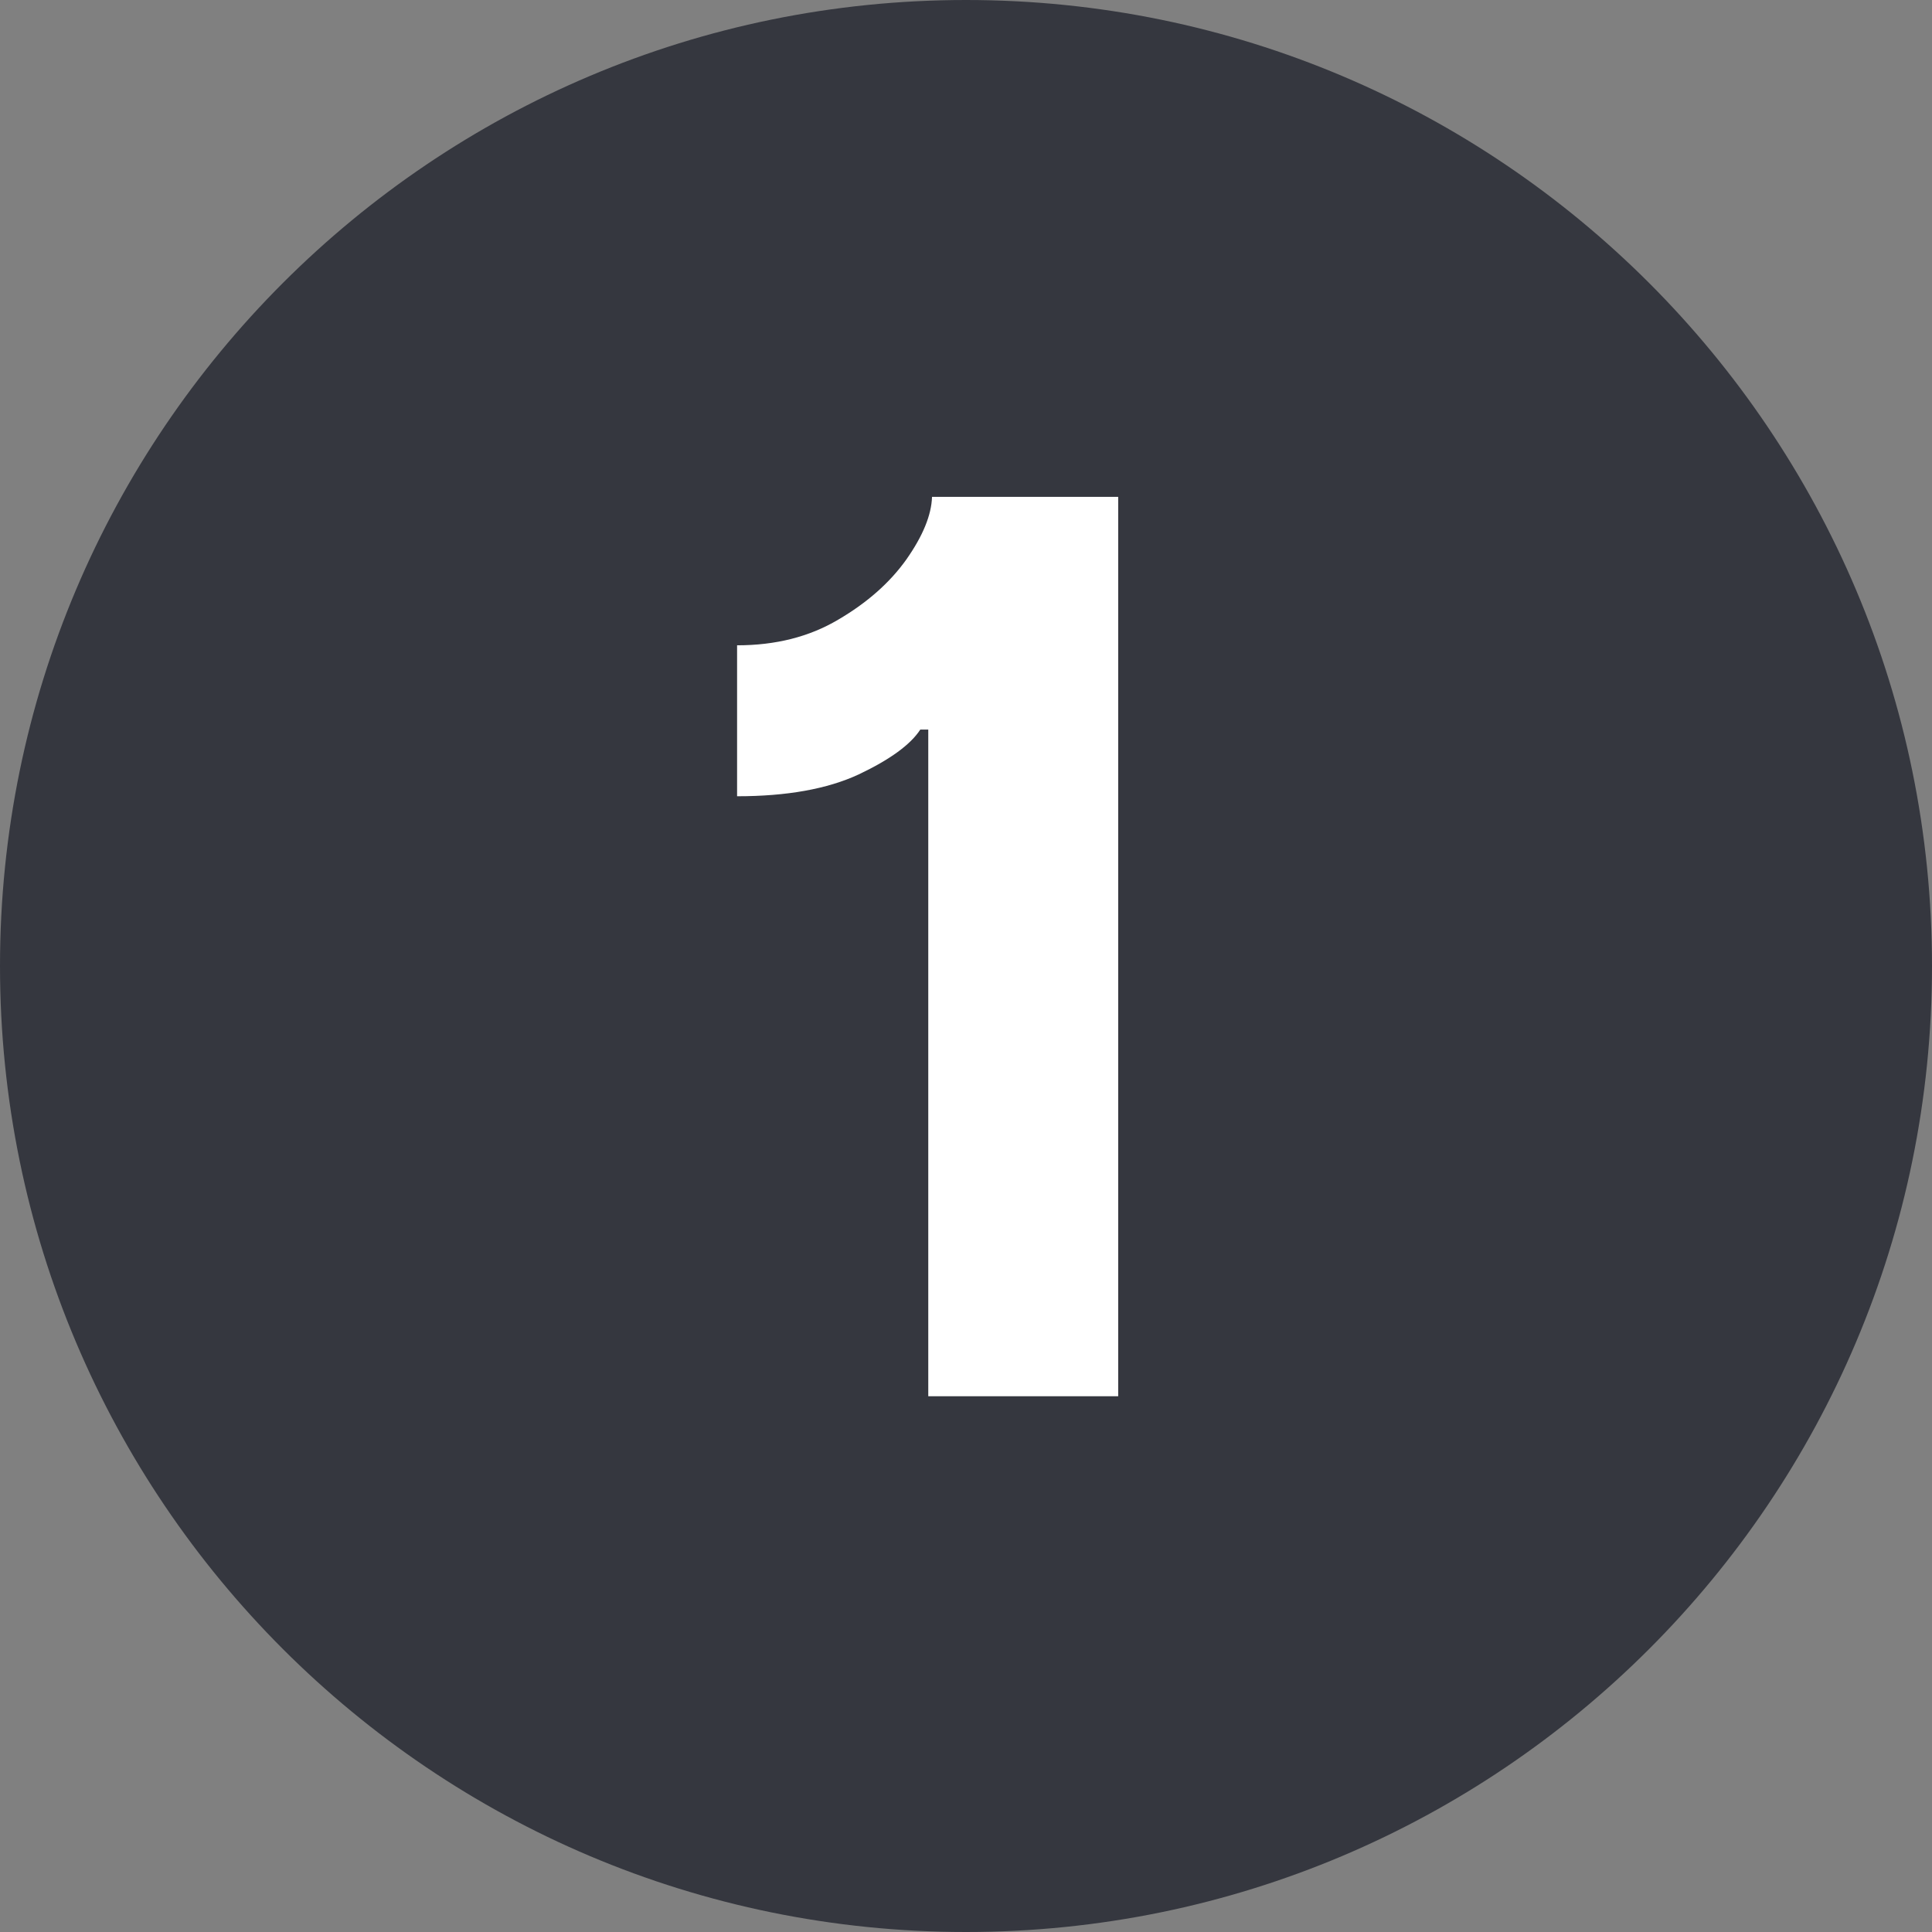 <?xml version="1.0" encoding="UTF-8"?>
<svg xmlns="http://www.w3.org/2000/svg" xmlns:xlink="http://www.w3.org/1999/xlink" width="96" zoomAndPan="magnify" viewBox="0 0 72 72" height="96" preserveAspectRatio="xMidYMid meet" version="1.0">
  <rect x="0" y="0" width="72" height="72" fill="#808080" stroke="none"/>
  <defs>
    <g></g>
    <clipPath id="d7fdaa683c">
      <path d="M 36 0 C 16.117 0 0 16.117 0 36 C 0 55.883 16.117 72 36 72 C 55.883 72 72 55.883 72 36 C 72 16.117 55.883 0 36 0 Z M 36 0 " clip-rule="nonzero"></path>
    </clipPath>
  </defs>
  <g clip-path="url(#d7fdaa683c)">
    <rect x="-7.2" width="86.4" fill="#35373f" y="-7.2" height="86.4" fill-opacity="1"></rect>
  </g>
  <g fill="#ffffff" fill-opacity="1">
    <g transform="translate(25.078, 52.033)">
      <g>
        <path d="M 16.594 -33.516 L 16.594 0 L 9.516 0 L 9.516 -24.844 L 9.219 -24.844 C 8.852 -24.281 8.086 -23.723 6.922 -23.172 C 5.754 -22.629 4.242 -22.359 2.391 -22.359 L 2.391 -27.984 C 3.828 -27.984 5.082 -28.301 6.156 -28.938 C 7.238 -29.57 8.086 -30.32 8.703 -31.188 C 9.316 -32.062 9.633 -32.836 9.656 -33.516 Z M 16.594 -33.516 "></path>
      </g>
    </g>
  </g>
</svg>
